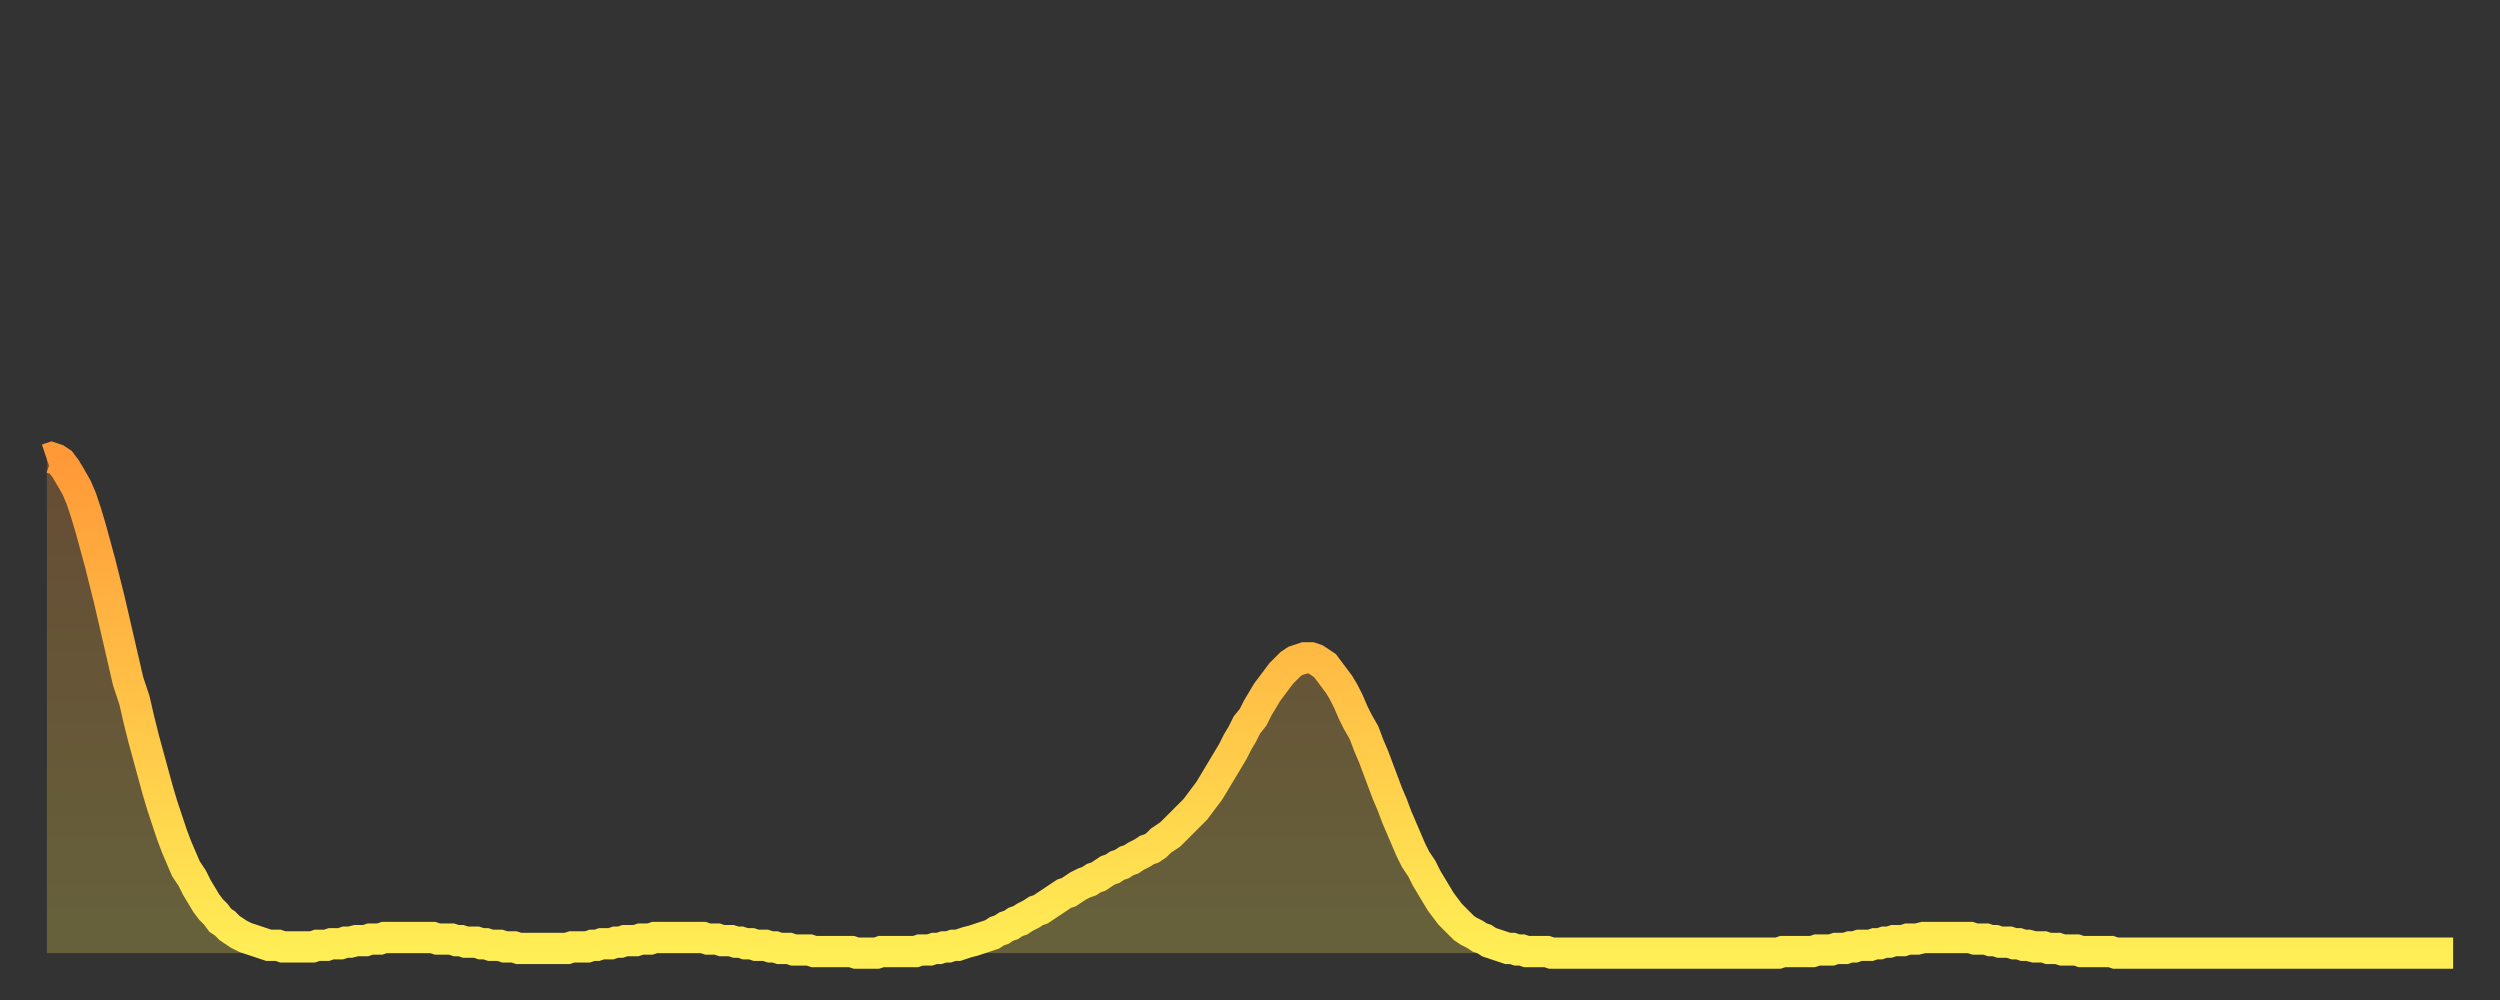 <?xml version="1.0" encoding="utf-8" ?>
<svg baseProfile="full" height="64" version="1.1" width="160" xmlns="http://www.w3.org/2000/svg" xmlns:ev="http://www.w3.org/2001/xml-events" xmlns:xlink="http://www.w3.org/1999/xlink"><rect width="100%" height="100%" fill="#333333" stroke="none"/><defs><linearGradient id="id513568" x1="0" x2="0" y1="0" y2="1"><stop offset="0%" stop-color="#ff9938" /><stop offset="50%" stop-color="#ffc347" /><stop offset="100%" stop-color="#ffee55" /></linearGradient></defs><g transform="translate(3,3)"><g><path d="M 0.0 26.4 L 0.3 26.3 0.6 26.4 0.9 26.6 1.2 27.0 1.5 27.5 1.9 28.2 2.2 28.9 2.5 29.8 2.8 30.8 3.1 31.9 3.4 33.0 3.7 34.2 4.0 35.4 4.3 36.7 4.6 38.0 4.9 39.3 5.2 40.6 5.6 41.8 5.9 43.1 6.2 44.3 6.5 45.4 6.8 46.5 7.1 47.6 7.4 48.6 7.7 49.5 8.0 50.4 8.3 51.2 8.6 51.9 8.9 52.6 9.3 53.2 9.6 53.8 9.9 54.3 10.2 54.8 10.5 55.2 10.8 55.5 11.1 55.9 11.4 56.1 11.7 56.4 12.0 56.6 12.3 56.8 12.7 57.0 13.0 57.1 13.3 57.2 13.6 57.3 13.9 57.4 14.2 57.5 14.5 57.5 14.8 57.5 15.1 57.6 15.4 57.6 15.7 57.6 16.0 57.6 16.4 57.6 16.7 57.6 17.0 57.6 17.3 57.5 17.6 57.5 17.9 57.5 18.2 57.4 18.5 57.4 18.8 57.4 19.1 57.3 19.4 57.3 19.8 57.2 20.1 57.2 20.4 57.2 20.7 57.1 21.0 57.1 21.3 57.1 21.6 57.0 21.9 57.0 22.2 57.0 22.5 57.0 22.8 57.0 23.1 57.0 23.5 57.0 23.8 57.0 24.1 57.0 24.4 57.0 24.7 57.0 25.0 57.1 25.3 57.1 25.6 57.1 25.9 57.1 26.2 57.2 26.5 57.2 26.8 57.3 27.2 57.3 27.5 57.3 27.8 57.4 28.1 57.4 28.4 57.5 28.7 57.5 29.0 57.5 29.3 57.6 29.6 57.6 29.9 57.6 30.2 57.7 30.6 57.7 30.9 57.7 31.2 57.7 31.5 57.7 31.8 57.7 32.1 57.7 32.4 57.7 32.7 57.7 33.0 57.7 33.3 57.7 33.6 57.6 33.9 57.6 34.3 57.6 34.6 57.6 34.9 57.5 35.2 57.5 35.5 57.4 35.8 57.4 36.1 57.4 36.4 57.3 36.7 57.3 37.0 57.2 37.3 57.2 37.7 57.2 38.0 57.1 38.3 57.1 38.6 57.1 38.9 57.0 39.2 57.0 39.5 57.0 39.8 57.0 40.1 57.0 40.4 57.0 40.7 57.0 41.0 57.0 41.4 57.0 41.7 57.0 42.0 57.0 42.3 57.1 42.6 57.1 42.9 57.1 43.2 57.2 43.5 57.2 43.8 57.2 44.1 57.3 44.4 57.3 44.7 57.4 45.1 57.4 45.4 57.5 45.7 57.5 46.0 57.5 46.3 57.6 46.6 57.6 46.9 57.7 47.2 57.7 47.5 57.7 47.8 57.8 48.1 57.8 48.5 57.8 48.8 57.8 49.1 57.9 49.4 57.9 49.7 57.9 50.0 57.9 50.3 57.9 50.6 57.9 50.9 57.9 51.2 57.9 51.5 57.9 51.8 58.0 52.2 58.0 52.5 58.0 52.8 58.0 53.1 58.0 53.4 57.9 53.7 57.9 54.0 57.9 54.3 57.9 54.6 57.9 54.9 57.9 55.2 57.9 55.6 57.9 55.9 57.8 56.2 57.8 56.5 57.8 56.8 57.7 57.1 57.7 57.4 57.6 57.7 57.6 58.0 57.5 58.3 57.5 58.6 57.4 58.9 57.3 59.3 57.2 59.6 57.1 59.9 57.0 60.2 56.9 60.5 56.8 60.8 56.6 61.1 56.5 61.4 56.3 61.7 56.2 62.0 56.0 62.3 55.9 62.6 55.7 63.0 55.5 63.3 55.3 63.6 55.2 63.9 55.0 64.2 54.8 64.5 54.6 64.8 54.4 65.1 54.2 65.4 54.1 65.7 53.9 66.0 53.7 66.4 53.5 66.7 53.4 67.0 53.2 67.3 53.1 67.6 52.9 67.9 52.7 68.2 52.6 68.5 52.4 68.8 52.3 69.1 52.1 69.4 52.0 69.7 51.8 70.1 51.6 70.4 51.4 70.7 51.3 71.0 51.1 71.3 50.8 71.6 50.6 71.9 50.4 72.2 50.1 72.5 49.8 72.8 49.5 73.1 49.2 73.5 48.8 73.8 48.4 74.1 48.0 74.4 47.6 74.7 47.1 75.0 46.6 75.3 46.1 75.6 45.6 75.9 45.1 76.2 44.5 76.5 44.0 76.8 43.4 77.2 42.9 77.5 42.3 77.8 41.8 78.1 41.3 78.4 40.9 78.7 40.5 79.0 40.1 79.3 39.8 79.6 39.5 79.9 39.3 80.2 39.2 80.5 39.1 80.9 39.1 81.2 39.2 81.5 39.4 81.8 39.6 82.1 40.0 82.4 40.4 82.7 40.8 83.0 41.3 83.3 41.9 83.6 42.6 83.9 43.2 84.3 43.9 84.6 44.7 84.9 45.4 85.2 46.2 85.5 47.0 85.8 47.8 86.1 48.5 86.4 49.3 86.7 50.0 87.0 50.7 87.3 51.4 87.6 52.0 88.0 52.6 88.3 53.2 88.6 53.7 88.9 54.2 89.2 54.7 89.5 55.1 89.8 55.5 90.1 55.8 90.4 56.1 90.7 56.4 91.0 56.6 91.4 56.8 91.7 57.0 92.0 57.1 92.3 57.3 92.6 57.4 92.9 57.5 93.2 57.6 93.5 57.7 93.8 57.7 94.1 57.8 94.4 57.8 94.7 57.9 95.1 57.9 95.4 57.9 95.7 57.9 96.0 57.9 96.3 58.0 96.6 58.0 96.9 58.0 97.2 58.0 97.5 58.0 97.8 58.0 98.1 58.0 98.4 58.0 98.8 58.0 99.1 58.0 99.4 58.0 99.7 58.0 100.0 58.0 100.3 58.0 100.6 58.0 100.9 58.0 101.2 58.0 101.5 58.0 101.8 58.0 102.2 58.0 102.5 58.0 102.8 58.0 103.1 58.0 103.4 58.0 103.7 58.0 104.0 58.0 104.3 58.0 104.6 58.0 104.9 58.0 105.2 58.0 105.5 58.0 105.9 58.0 106.2 58.0 106.5 58.0 106.8 58.0 107.1 58.0 107.4 58.0 107.7 58.0 108.0 58.0 108.3 58.0 108.6 58.0 108.9 58.0 109.3 58.0 109.6 58.0 109.9 58.0 110.2 58.0 110.5 58.0 110.8 58.0 111.1 57.9 111.4 57.9 111.7 57.9 112.0 57.9 112.3 57.9 112.6 57.9 113.0 57.9 113.3 57.8 113.6 57.8 113.9 57.8 114.2 57.8 114.5 57.7 114.8 57.7 115.1 57.7 115.4 57.6 115.7 57.6 116.0 57.5 116.3 57.5 116.7 57.5 117.0 57.4 117.3 57.4 117.6 57.3 117.9 57.3 118.2 57.2 118.5 57.2 118.8 57.2 119.1 57.1 119.4 57.1 119.7 57.1 120.1 57.0 120.4 57.0 120.7 57.0 121.0 57.0 121.3 57.0 121.6 57.0 121.9 57.0 122.2 57.0 122.5 57.0 122.8 57.0 123.1 57.0 123.4 57.1 123.8 57.1 124.1 57.1 124.4 57.2 124.7 57.2 125.0 57.3 125.3 57.3 125.6 57.3 125.9 57.4 126.2 57.4 126.5 57.5 126.8 57.5 127.2 57.6 127.5 57.6 127.8 57.6 128.1 57.7 128.4 57.7 128.7 57.7 129.0 57.8 129.3 57.8 129.6 57.8 129.9 57.8 130.2 57.9 130.5 57.9 130.9 57.9 131.2 57.9 131.5 57.9 131.8 57.9 132.1 57.9 132.4 58.0 132.7 58.0 133.0 58.0 133.3 58.0 133.6 58.0 133.9 58.0 134.2 58.0 134.6 58.0 134.9 58.0 135.2 58.0 135.5 58.0 135.8 58.0 136.1 58.0 136.4 58.0 136.7 58.0 137.0 58.0 137.3 58.0 137.6 58.0 138.0 58.0 138.3 58.0 138.6 58.0 138.9 58.0 139.2 58.0 139.5 58.0 139.8 58.0 140.1 58.0 140.4 58.0 140.7 58.0 141.0 58.0 141.3 58.0 141.7 58.0 142.0 58.0 142.3 58.0 142.6 58.0 142.9 58.0 143.2 58.0 143.5 58.0 143.8 58.0 144.1 58.0 144.4 58.0 144.7 58.0 145.1 58.0 145.4 58.0 145.7 58.0 146.0 58.0 146.3 58.0 146.6 58.0 146.9 58.0 147.2 58.0 147.5 58.0 147.8 58.0 148.1 58.0 148.4 58.0 148.8 58.0 149.1 58.0 149.4 58.0 149.7 58.0 150.0 58.0 150.3 58.0 150.6 58.0 150.9 58.0 151.2 58.0 151.5 58.0 151.8 58.0 152.1 58.0 152.5 58.0 152.8 58.0 153.1 58.0 153.4 58.0 153.7 58.0 154.0 58.0" fill="none" id="graph-curve" opacity="1" stroke="url(#id513568)" stroke-width="2" /><path d="M 0 58 L 0.0 26.4 0.3 26.3 0.6 26.4 0.9 26.6 1.2 27.0 1.5 27.5 1.9 28.2 2.2 28.9 2.5 29.8 2.8 30.8 3.1 31.9 3.4 33.0 3.7 34.2 4.0 35.4 4.3 36.7 4.6 38.0 4.9 39.3 5.2 40.6 5.6 41.8 5.9 43.1 6.2 44.3 6.5 45.4 6.8 46.5 7.1 47.6 7.4 48.6 7.7 49.5 8.0 50.4 8.3 51.2 8.6 51.9 8.9 52.6 9.3 53.2 9.6 53.8 9.9 54.3 10.2 54.8 10.5 55.2 10.8 55.5 11.1 55.9 11.4 56.1 11.7 56.4 12.0 56.6 12.3 56.8 12.7 57.0 13.0 57.1 13.3 57.2 13.6 57.3 13.9 57.4 14.2 57.5 14.5 57.5 14.8 57.5 15.1 57.6 15.4 57.6 15.7 57.6 16.0 57.6 16.4 57.6 16.7 57.6 17.0 57.6 17.3 57.5 17.6 57.5 17.9 57.5 18.2 57.4 18.5 57.4 18.8 57.4 19.1 57.3 19.4 57.3 19.8 57.2 20.1 57.2 20.4 57.2 20.7 57.1 21.0 57.1 21.3 57.1 21.6 57.0 21.9 57.0 22.2 57.0 22.5 57.0 22.8 57.0 23.1 57.0 23.5 57.0 23.8 57.0 24.1 57.0 24.4 57.0 24.7 57.0 25.0 57.1 25.3 57.1 25.6 57.1 25.9 57.1 26.2 57.2 26.5 57.2 26.8 57.3 27.2 57.3 27.5 57.3 27.8 57.4 28.1 57.4 28.4 57.5 28.7 57.5 29.0 57.5 29.3 57.6 29.6 57.6 29.9 57.6 30.2 57.7 30.6 57.7 30.9 57.7 31.2 57.7 31.5 57.7 31.8 57.7 32.1 57.7 32.4 57.7 32.7 57.7 33.0 57.7 33.3 57.7 33.6 57.6 33.9 57.6 34.3 57.6 34.6 57.6 34.9 57.5 35.2 57.5 35.5 57.4 35.8 57.4 36.1 57.4 36.4 57.3 36.7 57.3 37.0 57.2 37.3 57.2 37.7 57.2 38.0 57.1 38.3 57.1 38.6 57.1 38.9 57.0 39.2 57.0 39.5 57.0 39.8 57.0 40.1 57.0 40.4 57.0 40.7 57.0 41.0 57.0 41.4 57.0 41.7 57.0 42.0 57.0 42.3 57.1 42.6 57.1 42.9 57.1 43.2 57.2 43.5 57.2 43.8 57.2 44.1 57.3 44.4 57.3 44.7 57.4 45.1 57.4 45.4 57.5 45.7 57.5 46.0 57.5 46.3 57.6 46.6 57.6 46.9 57.7 47.2 57.7 47.5 57.7 47.8 57.8 48.1 57.8 48.5 57.8 48.8 57.8 49.1 57.9 49.4 57.9 49.7 57.9 50.0 57.9 50.3 57.9 50.6 57.9 50.9 57.9 51.2 57.9 51.5 57.9 51.8 58.0 52.2 58.0 52.5 58.0 52.8 58.0 53.1 58.0 53.4 57.9 53.7 57.9 54.0 57.9 54.3 57.9 54.6 57.9 54.9 57.9 55.2 57.9 55.6 57.9 55.9 57.8 56.2 57.8 56.5 57.8 56.8 57.7 57.1 57.7 57.4 57.6 57.7 57.6 58.0 57.5 58.3 57.5 58.6 57.4 58.9 57.3 59.3 57.2 59.6 57.1 59.9 57.0 60.2 56.9 60.5 56.8 60.8 56.6 61.1 56.5 61.4 56.3 61.7 56.2 62.0 56.0 62.3 55.9 62.6 55.7 63.0 55.5 63.3 55.3 63.6 55.2 63.9 55.0 64.2 54.8 64.5 54.6 64.8 54.4 65.1 54.2 65.4 54.1 65.7 53.9 66.0 53.7 66.4 53.5 66.7 53.4 67.0 53.2 67.3 53.1 67.6 52.9 67.9 52.7 68.2 52.6 68.5 52.4 68.8 52.3 69.1 52.1 69.4 52.0 69.7 51.8 70.1 51.6 70.4 51.4 70.7 51.3 71.0 51.1 71.3 50.8 71.6 50.6 71.9 50.4 72.2 50.1 72.5 49.8 72.8 49.5 73.1 49.2 73.5 48.8 73.8 48.4 74.1 48.0 74.4 47.6 74.7 47.1 75.0 46.6 75.3 46.1 75.6 45.6 75.9 45.1 76.2 44.5 76.5 44.0 76.8 43.4 77.2 42.9 77.5 42.3 77.8 41.8 78.1 41.3 78.4 40.9 78.7 40.5 79.0 40.1 79.3 39.8 79.6 39.5 79.9 39.3 80.2 39.2 80.5 39.1 80.9 39.1 81.2 39.2 81.5 39.4 81.8 39.6 82.1 40.0 82.4 40.4 82.7 40.8 83.0 41.3 83.3 41.9 83.6 42.6 83.9 43.2 84.3 43.9 84.6 44.7 84.9 45.4 85.2 46.2 85.5 47.0 85.8 47.8 86.1 48.5 86.4 49.3 86.7 50.0 87.0 50.7 87.3 51.4 87.6 52.0 88.0 52.6 88.3 53.2 88.6 53.7 88.9 54.2 89.2 54.7 89.5 55.1 89.8 55.5 90.1 55.8 90.4 56.1 90.7 56.4 91.0 56.6 91.4 56.8 91.7 57.0 92.0 57.1 92.3 57.3 92.6 57.4 92.9 57.5 93.2 57.6 93.5 57.7 93.8 57.7 94.1 57.8 94.4 57.8 94.7 57.9 95.1 57.9 95.4 57.9 95.7 57.9 96.0 57.9 96.3 58.0 96.6 58.0 96.9 58.0 97.2 58.0 97.5 58.0 97.8 58.0 98.1 58.0 98.4 58.0 98.8 58.0 99.1 58.0 99.4 58.0 99.7 58.0 100.0 58.0 100.3 58.0 100.6 58.0 100.9 58.0 101.2 58.0 101.5 58.0 101.8 58.0 102.2 58.0 102.5 58.0 102.8 58.0 103.1 58.0 103.4 58.0 103.7 58.0 104.0 58.0 104.3 58.0 104.6 58.0 104.9 58.0 105.2 58.0 105.5 58.0 105.9 58.0 106.2 58.0 106.5 58.0 106.8 58.0 107.1 58.0 107.4 58.0 107.7 58.0 108.0 58.0 108.3 58.0 108.6 58.0 108.9 58.0 109.3 58.0 109.6 58.0 109.9 58.0 110.2 58.0 110.5 58.0 110.8 58.0 111.1 57.9 111.4 57.9 111.7 57.9 112.0 57.9 112.3 57.9 112.6 57.9 113.0 57.9 113.3 57.8 113.6 57.8 113.9 57.8 114.2 57.8 114.5 57.7 114.8 57.7 115.1 57.7 115.4 57.6 115.7 57.6 116.0 57.5 116.3 57.5 116.7 57.5 117.0 57.4 117.3 57.4 117.6 57.3 117.9 57.3 118.2 57.2 118.5 57.2 118.8 57.2 119.1 57.1 119.4 57.1 119.7 57.1 120.1 57.0 120.4 57.0 120.7 57.0 121.0 57.0 121.3 57.0 121.6 57.0 121.9 57.0 122.2 57.0 122.5 57.0 122.8 57.0 123.1 57.0 123.4 57.1 123.8 57.1 124.1 57.1 124.4 57.2 124.7 57.2 125.0 57.3 125.3 57.3 125.6 57.3 125.9 57.4 126.2 57.4 126.5 57.5 126.8 57.5 127.2 57.6 127.5 57.6 127.8 57.6 128.1 57.7 128.4 57.7 128.7 57.7 129.0 57.8 129.3 57.8 129.6 57.8 129.9 57.8 130.2 57.9 130.5 57.9 130.9 57.9 131.2 57.9 131.5 57.9 131.8 57.9 132.1 57.9 132.4 58.0 132.7 58.0 133.0 58.0 133.3 58.0 133.6 58.0 133.9 58.0 134.2 58.0 134.6 58.0 134.9 58.0 135.2 58.0 135.5 58.0 135.8 58.0 136.1 58.0 136.4 58.0 136.7 58.0 137.0 58.0 137.3 58.0 137.6 58.0 138.0 58.0 138.3 58.0 138.6 58.0 138.9 58.0 139.2 58.0 139.5 58.0 139.8 58.0 140.1 58.0 140.4 58.0 140.7 58.0 141.0 58.0 141.3 58.0 141.7 58.0 142.0 58.0 142.3 58.0 142.6 58.0 142.9 58.0 143.2 58.0 143.5 58.0 143.8 58.0 144.1 58.0 144.4 58.0 144.7 58.0 145.1 58.0 145.4 58.0 145.7 58.0 146.0 58.0 146.3 58.0 146.6 58.0 146.9 58.0 147.2 58.0 147.5 58.0 147.8 58.0 148.1 58.0 148.4 58.0 148.8 58.0 149.1 58.0 149.4 58.0 149.7 58.0 150.0 58.0 150.3 58.0 150.6 58.0 150.9 58.0 151.2 58.0 151.5 58.0 151.8 58.0 152.1 58.0 152.5 58.0 152.8 58.0 153.1 58.0 153.4 58.0 153.7 58.0 154.0 58.0 154 58" fill="url(#id513568)" fill-opacity=".25" id="graph-shadow" /></g></g></svg>
